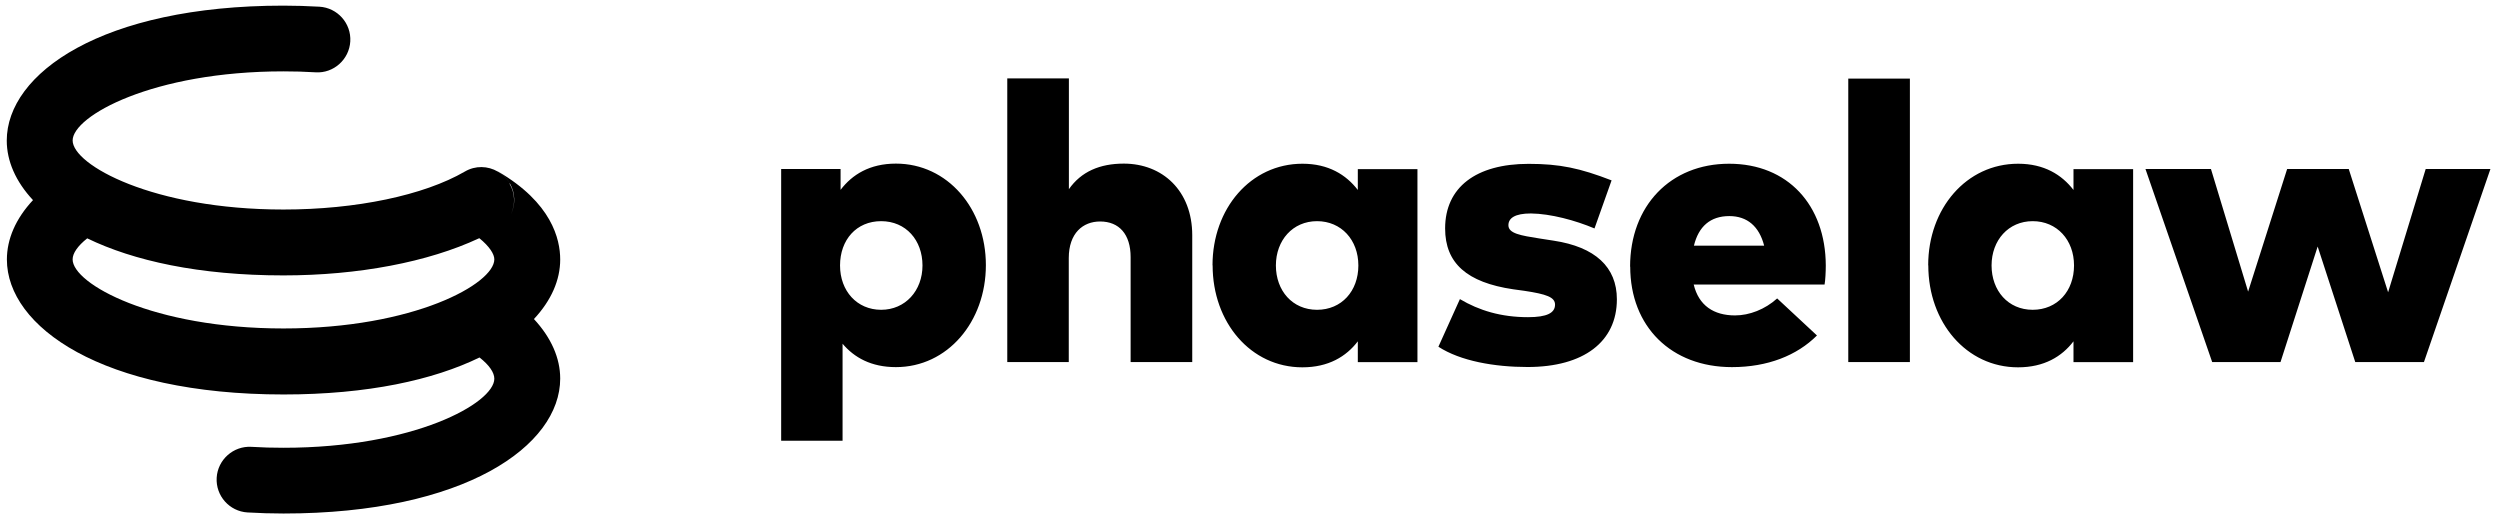 <svg width="185" height="38" viewBox="0 0 185 38" fill="none" xmlns="http://www.w3.org/2000/svg">
<path d="M20.977 0.417C21.867 0.417 22.767 0.447 23.637 0.496C24.971 0.575 26 1.722 25.921 3.067C25.842 4.401 24.685 5.44 23.351 5.351C22.57 5.301 21.768 5.282 20.977 5.281C11.297 5.281 5.375 8.594 5.375 10.394C5.375 12.193 11.298 15.505 20.977 15.505C26.346 15.505 31.359 14.457 34.395 12.697C35.185 12.233 36.105 12.272 36.837 12.697C37.193 12.895 37.509 13.192 37.727 13.568L37.707 13.597C38.132 14.317 38.138 15.166 37.802 15.867C38.149 15.163 38.15 14.303 37.727 13.568C37.509 13.182 37.193 12.895 36.837 12.688H36.847C40.822 15.002 41.455 17.692 41.455 19.204C41.455 20.715 40.803 22.226 39.511 23.609C40.793 24.992 41.455 26.503 41.455 28.014C41.455 32.977 34.414 38 20.977 38C20.078 38 19.188 37.971 18.317 37.921C16.983 37.842 15.955 36.694 16.034 35.35C16.113 34.015 17.27 32.987 18.605 33.066C19.376 33.115 20.177 33.135 20.977 33.135C30.657 33.135 36.579 29.823 36.58 28.024C36.58 27.569 36.205 27.016 35.485 26.453C32.075 28.113 27.223 29.191 20.987 29.191C7.54 29.191 0.51 24.168 0.51 19.204C0.51 17.693 1.16 16.181 2.442 14.808C1.16 13.435 0.5 11.914 0.5 10.404C0.5 5.44 7.54 0.417 20.977 0.417ZM35.443 17.641H35.433C31.685 19.391 26.524 20.38 20.968 20.38C14.729 20.38 9.873 19.292 6.462 17.641C6.46 17.64 6.457 17.638 6.455 17.637C5.748 18.199 5.374 18.741 5.374 19.195C5.375 20.994 11.298 24.306 20.977 24.306C30.657 24.306 36.579 20.994 36.58 19.195C36.58 18.802 36.22 18.235 35.471 17.627C35.462 17.631 35.453 17.637 35.443 17.641Z" fill="black"/>
<path d="M66.298 12.107C70.116 12.107 72.955 15.428 72.955 19.621C72.954 23.814 70.116 27.167 66.298 27.167C64.463 27.167 63.215 26.457 62.35 25.437V32.616H57.806V12.508H62.203V14.049C63.059 12.923 64.357 12.107 66.298 12.107ZM96.382 12.116C98.308 12.116 99.613 12.932 100.478 14.057V12.515H104.891V26.8H100.478V25.258C99.621 26.383 98.308 27.182 96.374 27.182C92.557 27.182 89.734 23.862 89.734 19.637L89.726 19.629C89.726 15.436 92.549 12.116 96.382 12.116ZM149.342 12.116C151.267 12.116 152.573 12.932 153.438 14.057V12.515H157.851V26.8H153.438V25.258C152.581 26.383 151.268 27.182 149.334 27.182C145.517 27.182 142.694 23.862 142.694 19.637L142.686 19.629C142.686 15.436 145.508 12.116 149.342 12.116ZM127.954 12.116C132.293 12.116 135.092 15.175 135.108 19.645C135.108 20.11 135.075 20.755 135.018 21.056H125.334C125.71 22.614 126.82 23.341 128.394 23.341C129.454 23.34 130.605 22.899 131.51 22.084L134.455 24.825C132.97 26.31 130.8 27.167 128.166 27.167C123.679 27.167 120.636 24.18 120.636 19.726L120.627 19.735C120.627 15.232 123.614 12.116 127.954 12.116ZM113.115 12.125C115.431 12.125 116.916 12.443 119.257 13.348L117.993 16.905C116.581 16.309 114.746 15.812 113.286 15.796C112.095 15.796 111.622 16.146 111.622 16.668C111.622 17.279 112.527 17.427 113.922 17.647L114.974 17.81C118.033 18.275 119.649 19.752 119.649 22.15C119.649 25.282 117.202 27.159 113.042 27.159C110.594 27.159 108.073 26.718 106.442 25.658L108.033 22.134C109.46 22.982 111.092 23.471 113.074 23.471C114.485 23.471 115.073 23.154 115.073 22.542C115.073 21.987 114.428 21.767 112.813 21.522L111.981 21.408C108.547 20.902 106.939 19.474 106.939 16.905C106.939 13.862 109.224 12.125 113.115 12.125ZM141.332 26.792H136.772V5.818H141.332V26.792ZM166.36 21.579L169.248 12.508H173.808L176.72 21.628L179.501 12.508H184.291L179.372 26.792H174.289L171.507 18.243L168.758 26.792H163.701L158.765 12.508H163.611L166.36 21.579ZM79.098 14C80.004 12.703 81.382 12.107 83.161 12.107C86.016 12.107 88.226 14.106 88.226 17.41V26.791H83.666V19.025C83.666 17.337 82.818 16.39 81.407 16.39C80.142 16.39 79.089 17.247 79.089 19.098V26.791H74.538V5.802H79.098V14ZM65.205 16.366C63.369 16.366 62.163 17.753 62.163 19.645C62.163 21.538 63.418 22.924 65.205 22.925C66.991 22.925 68.264 21.513 68.264 19.645C68.264 17.777 67.04 16.366 65.205 16.366ZM97.46 16.366C95.665 16.366 94.416 17.777 94.416 19.645C94.417 21.513 95.64 22.924 97.46 22.925C99.279 22.925 100.519 21.538 100.519 19.645C100.519 17.753 99.254 16.366 97.46 16.366ZM150.419 16.366C148.625 16.366 147.376 17.777 147.376 19.645C147.377 21.513 148.6 22.925 150.419 22.925C152.238 22.924 153.478 21.538 153.478 19.645C153.478 17.753 152.214 16.366 150.419 16.366ZM127.969 15.99C126.558 15.99 125.694 16.765 125.351 18.177H130.547C130.18 16.749 129.291 15.99 127.969 15.99Z" fill="black"/>
</svg>
